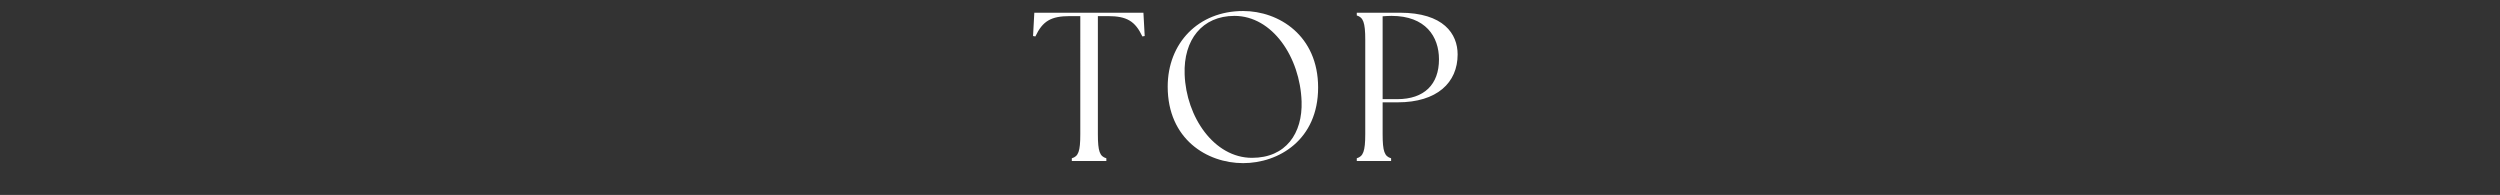 <svg width="295" height="23" viewBox="0 0 295 23" fill="none" xmlns="http://www.w3.org/2000/svg"><rect x="0" y="0" width="295" height="23" fill="#333333" stroke="none"/><mask id="a" style="mask-type:alpha" maskUnits="userSpaceOnUse" x="0" y="0" width="295" height="23"><path fill="#D9D9D9" d="M0 0h295v23H0z"/></mask><g mask="url(#a)"><path d="M126.475 19v-.325c.775-.225 1-.8 1-2.85V1.9h-1.225c-2.25 0-3.225.6-4.075 2.4l-.275-.05.15-2.75h12.875l.15 2.75-.275.05c-.85-1.8-1.825-2.4-4.075-2.4h-1.175v13.925c0 2.05.225 2.625 1 2.85V19h-4.075zm20.213.25c-4.25 0-8.9-2.825-8.9-9.025 0-5.125 3.6-8.925 8.9-8.925 4.225 0 8.85 2.9 8.85 9.025 0 6.175-4.65 8.925-8.85 8.925zm1.05-.625c4 0 5.975-2.9 5.85-6.65-.175-5.225-3.45-10.1-7.925-10.1-3.8 0-6.025 2.825-5.875 6.9.175 5.025 3.475 9.85 7.95 9.85zM160.1 19v-.325c.75-.225 1-.8 1-2.85V4.675c0-2.05-.25-2.625-1-2.85V1.5h5.075C170.35 1.5 172 4 172 6.425c0 3.325-2.425 5.65-7.075 5.65h-1.775v3.75c0 2.05.225 2.625 1 2.85V19h-4.05zm4.775-7.3c3.2 0 4.925-1.75 4.925-4.7 0-2.675-1.575-5.125-5.6-5.125-.35 0-.75.025-1.05.05V11.7h1.725z" fill="#fff"/></g></svg>